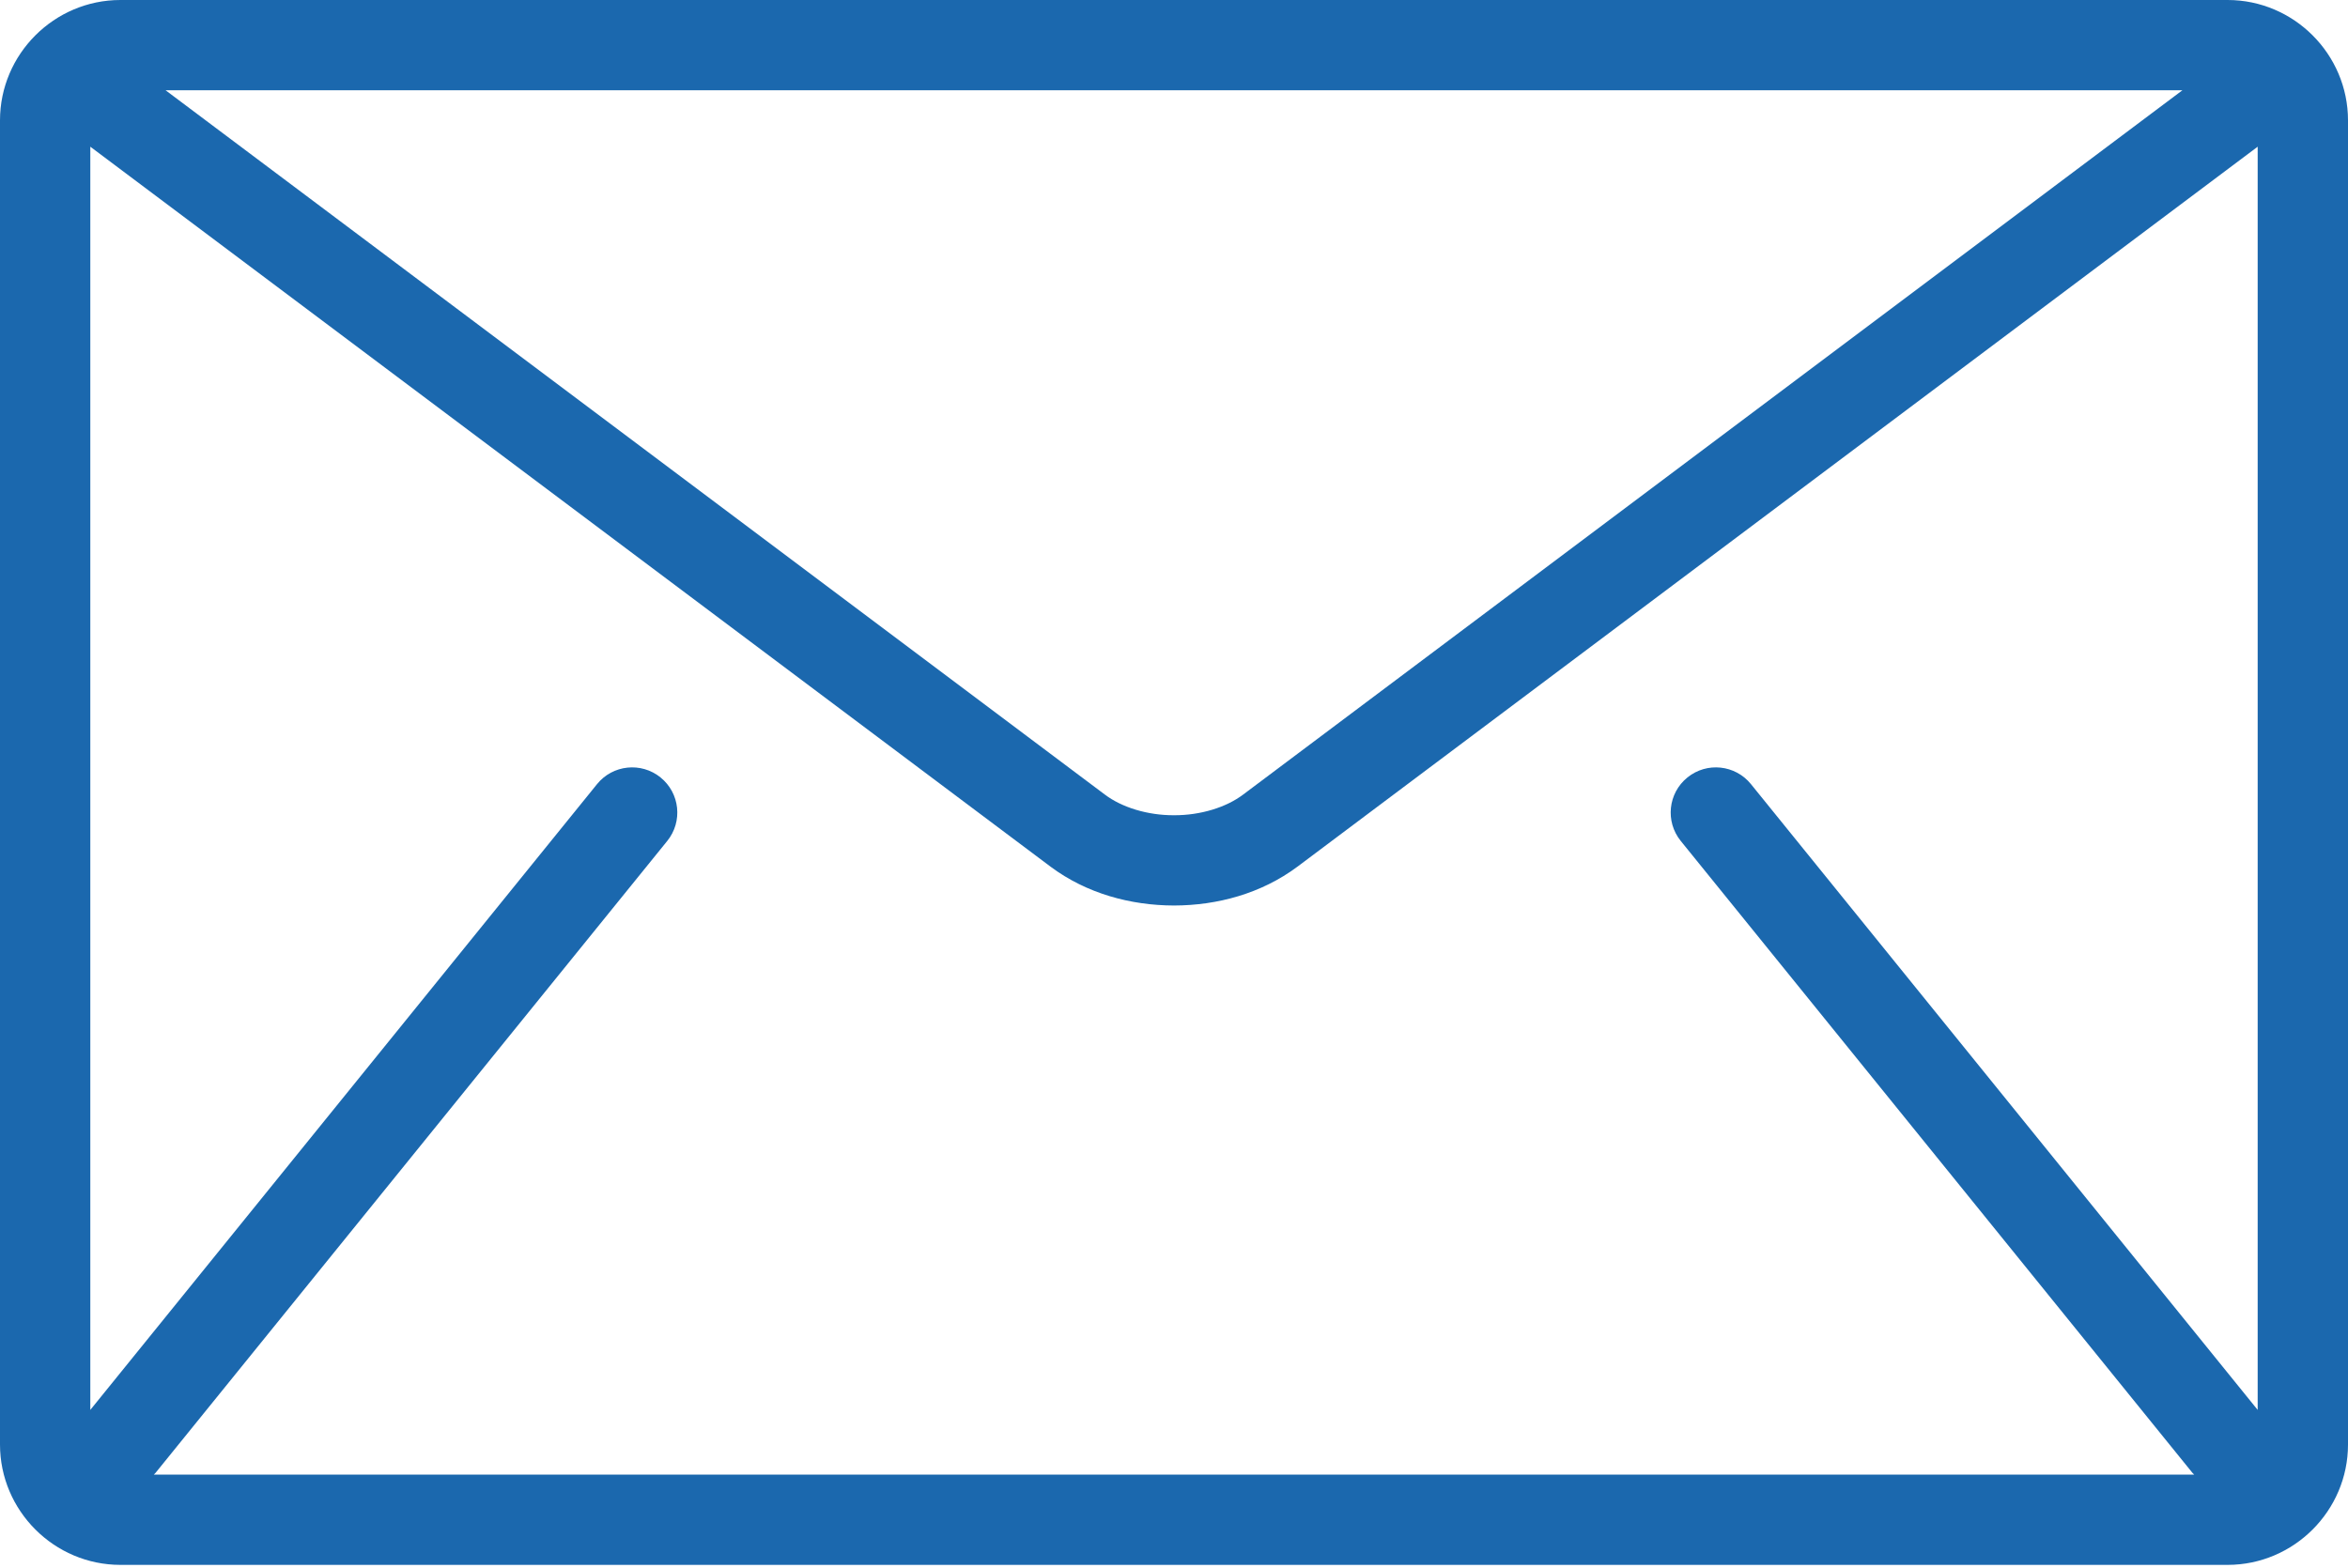 <?xml version="1.0" encoding="UTF-8"?> <svg xmlns="http://www.w3.org/2000/svg" width="512" height="342" viewBox="0 0 512 342" fill="none"> <path d="M485.743 0H26.257C11.815 0 0 11.815 0 26.256V315.077C0 329.517 11.815 341.334 26.257 341.334H485.744C500.184 341.334 512.001 329.519 512.001 315.077V26.256C512 11.815 500.185 0 485.743 0ZM475.89 19.691L271.104 173.293C267.422 176.095 261.77 177.848 255.999 177.822C250.229 177.848 244.578 176.095 240.895 173.293L36.109 19.691H475.89ZM366.5 183.428L478.09 321.275C478.202 321.413 478.339 321.518 478.458 321.643H33.542C33.66 321.512 33.798 321.413 33.91 321.275L145.5 183.428C148.919 179.201 148.271 173.004 144.036 169.577C139.809 166.158 133.612 166.806 130.192 171.034L19.692 307.535V31.999L229.086 189.045C236.957 194.907 246.533 197.487 255.998 197.513C265.45 197.493 275.034 194.913 282.91 189.045L492.304 31.999V307.533L381.807 171.034C378.387 166.807 372.184 166.157 367.963 169.577C363.729 172.996 363.079 179.201 366.5 183.428Z" fill="#1B68AE"></path> </svg> 